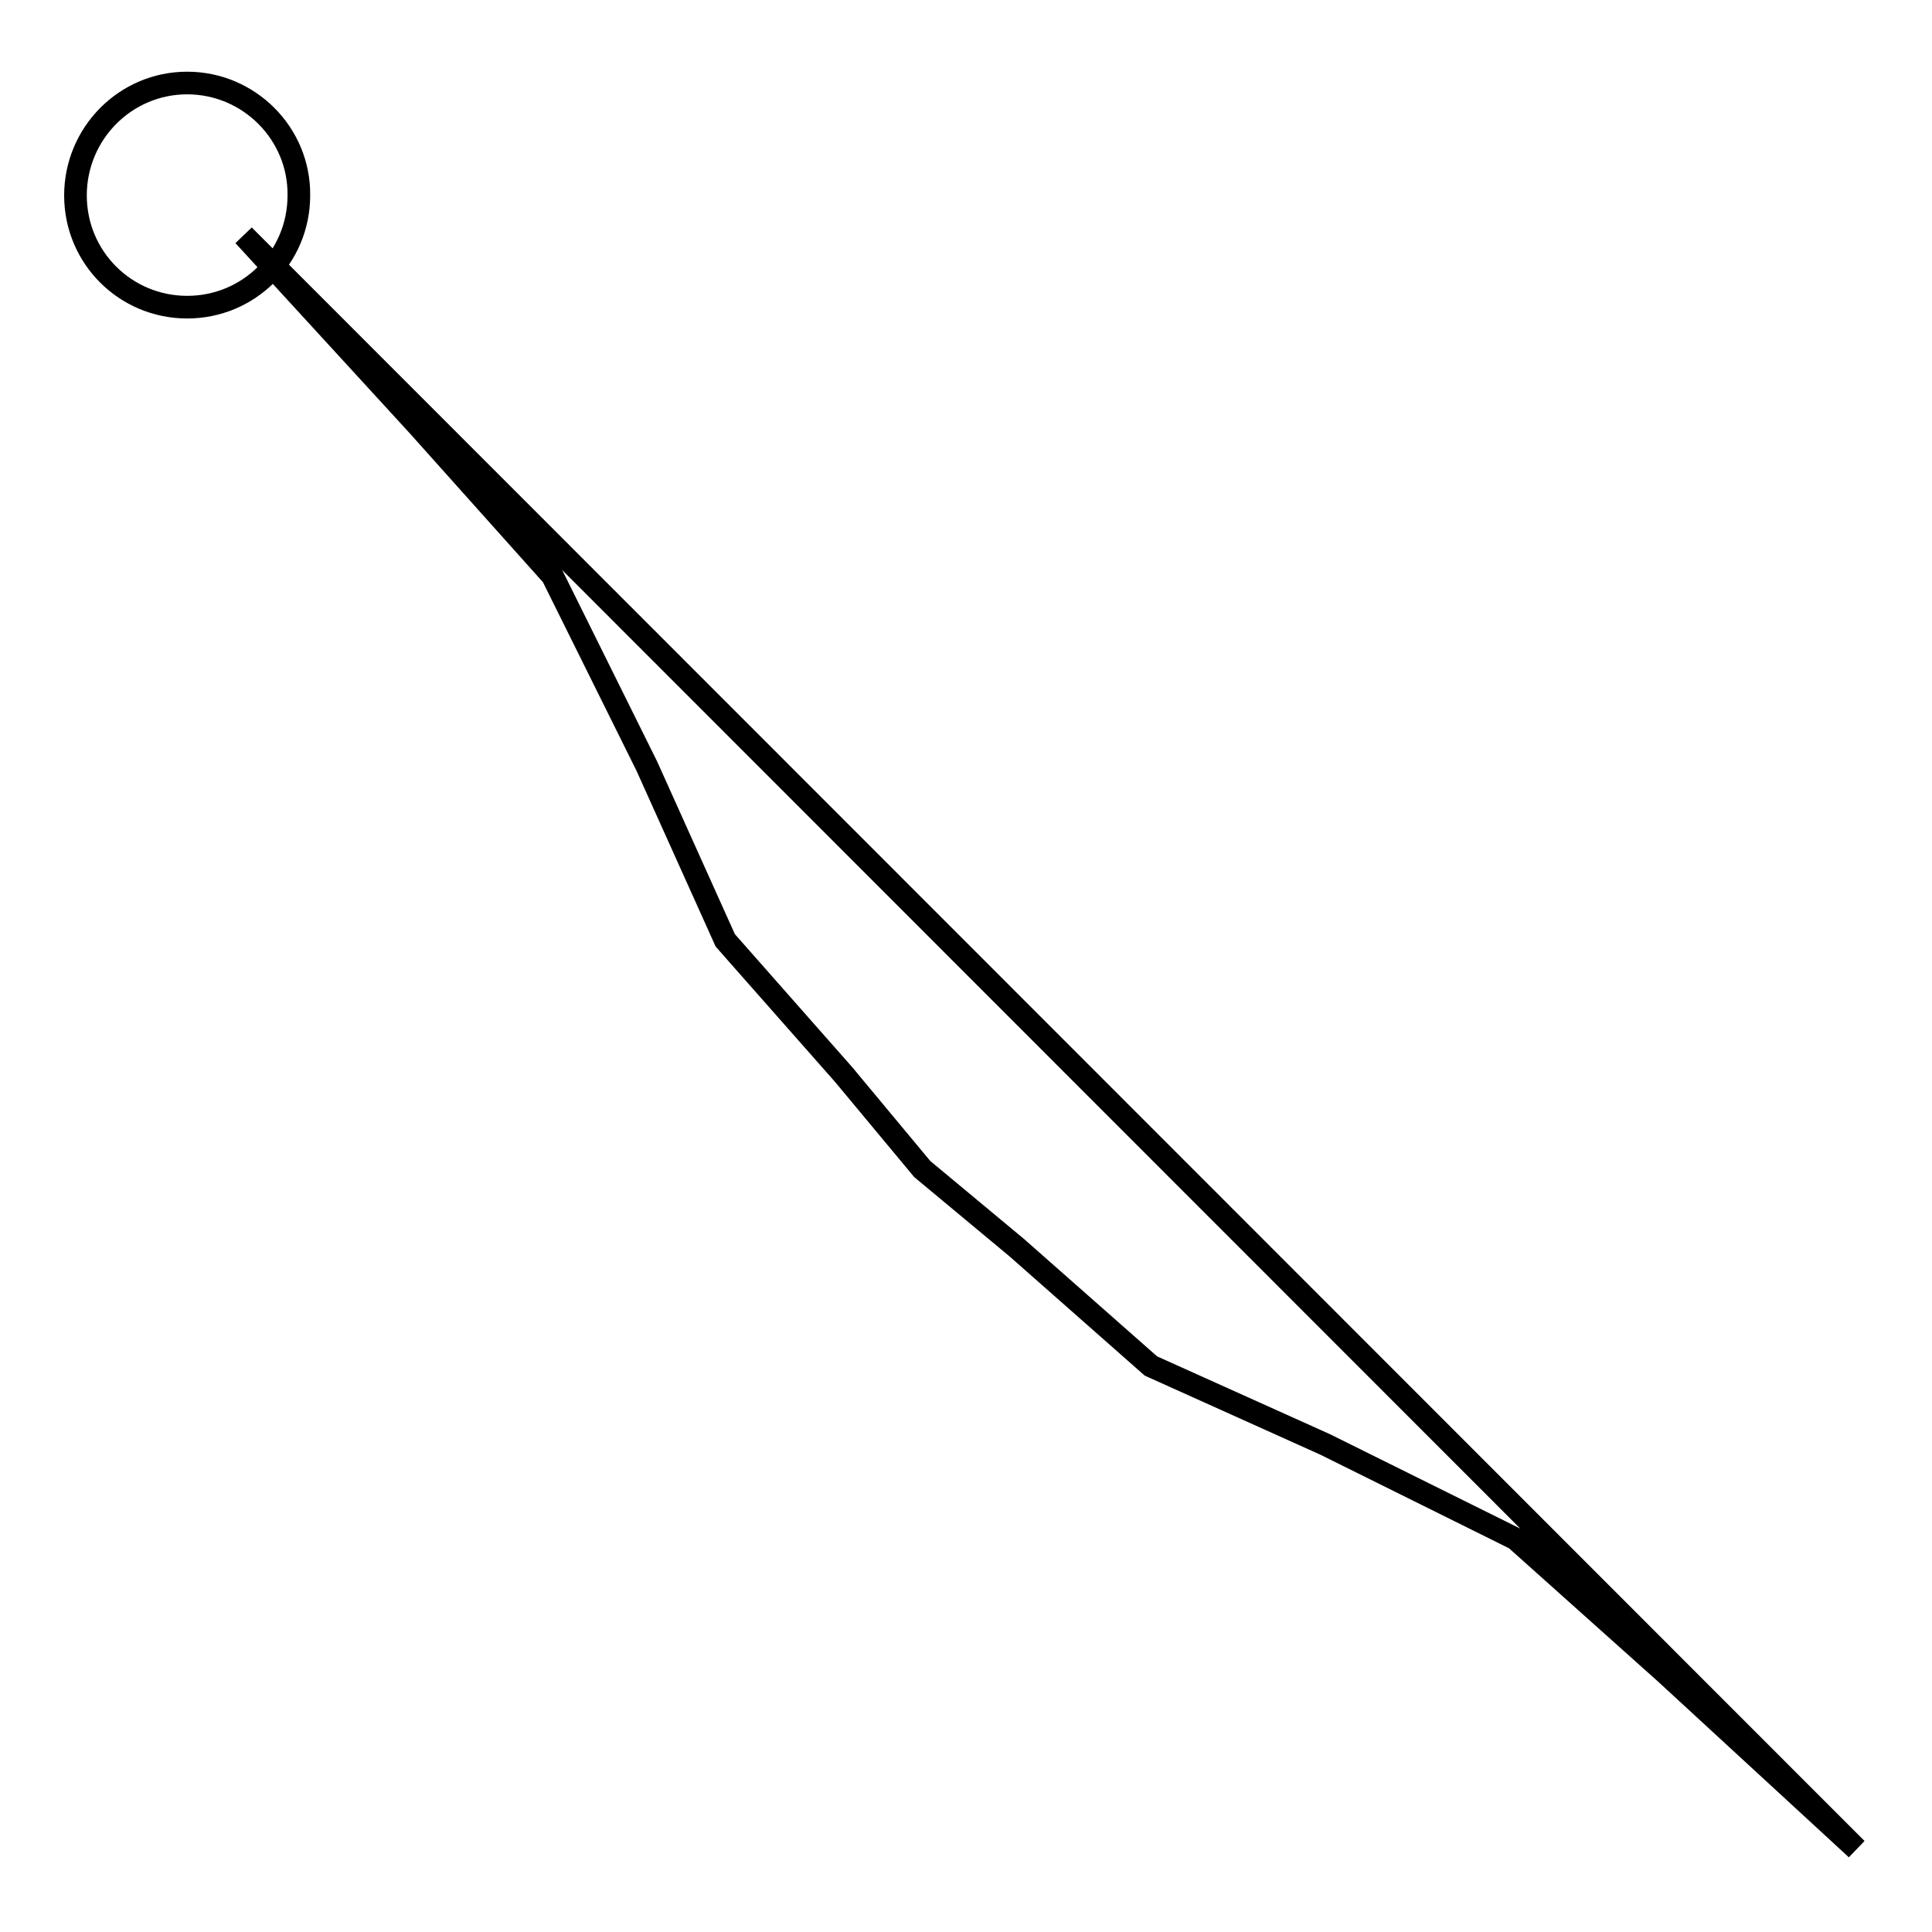 <?xml version="1.0" encoding="utf-8"?>
<!-- Svg Vector Icons : http://www.onlinewebfonts.com/icon -->
<!DOCTYPE svg PUBLIC "-//W3C//DTD SVG 1.1//EN" "http://www.w3.org/Graphics/SVG/1.1/DTD/svg11.dtd">
<svg version="1.1" xmlns="http://www.w3.org/2000/svg" xmlns:xlink="http://www.w3.org/1999/xlink" x="0px" y="0px" viewBox="0 0 256 256" enable-background="new 0 0 256 256" xml:space="preserve">
<g><g><path stroke-width="3" fill-opacity="0" stroke="#000000"  d="M24.8,11C16.6,11,10,17.7,10,25.9c0,8.2,6.6,14.8,14.8,14.8c8.2,0,14.8-6.6,14.8-14.8C39.7,17.7,33,11,24.8,11z M32.3,31.2l23.1,25.2l17.8,19.9l12.5,25.2l10.4,23.1l15.7,17.8l10.4,12.5l12.5,10.4l17.8,15.7l23.1,10.4l25.2,12.5l19.9,17.8L246,245L32.3,31.2z"/></g></g>
</svg>